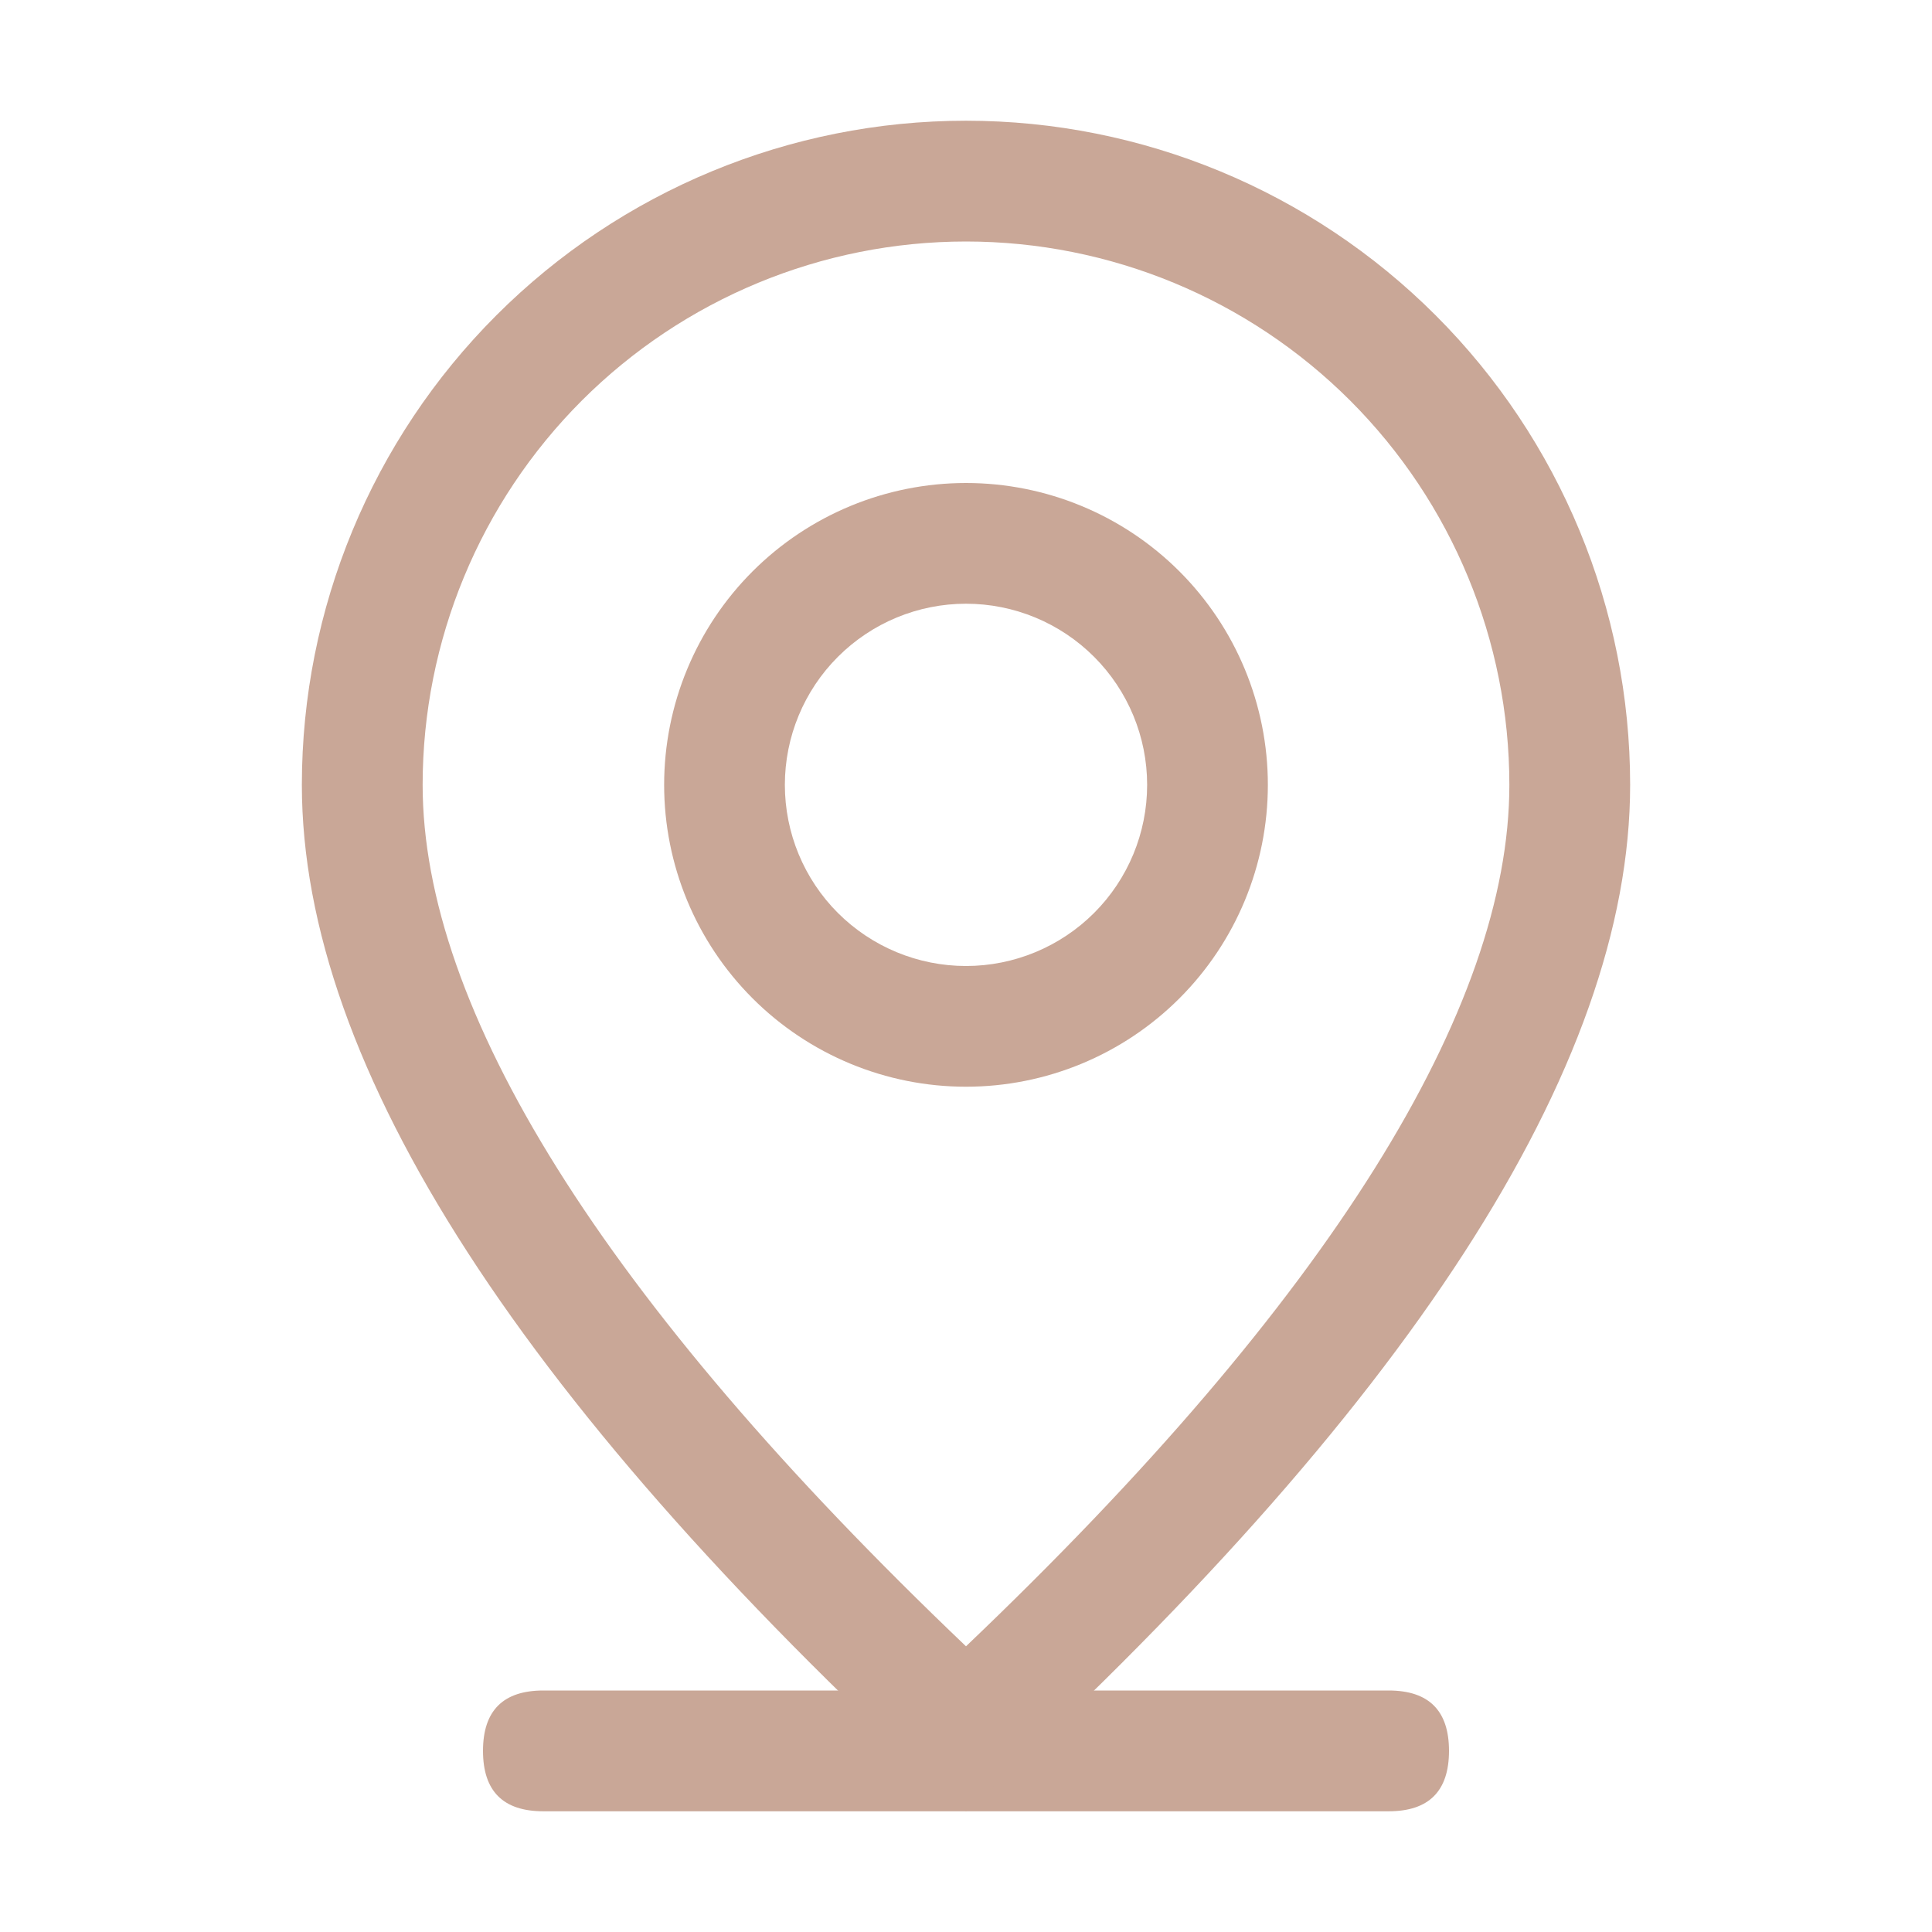 <?xml version="1.0" encoding="UTF-8"?> <svg xmlns="http://www.w3.org/2000/svg" width="33" height="33" viewBox="0 0 33 33" fill="none"> <path d="M9.281 28.875H23.719C24.406 28.875 24.75 29.219 24.75 29.906C24.75 30.594 24.406 30.938 23.719 30.938H9.281C8.594 30.938 8.25 30.594 8.25 29.906C8.25 29.219 8.594 28.875 9.281 28.875Z" fill="#C9A797"></path> <path d="M25.781 13.406C25.781 10.945 24.803 8.584 23.063 6.843C21.322 5.103 18.962 4.125 16.5 4.125C14.039 4.125 11.678 5.103 9.937 6.843C8.197 8.584 7.219 10.945 7.219 13.406C7.219 17.214 10.265 22.176 16.5 28.12C22.735 22.176 25.781 17.214 25.781 13.406ZM16.5 30.938C8.937 24.063 5.156 18.218 5.156 13.406C5.156 10.398 6.351 7.512 8.479 5.385C10.606 3.258 13.492 2.062 16.5 2.062C19.509 2.062 22.394 3.258 24.521 5.385C26.649 7.512 27.844 10.398 27.844 13.406C27.844 18.218 24.063 24.063 16.5 30.938Z" fill="#C9A797"></path> <path d="M16.5 16.5C17.32 16.5 18.107 16.174 18.688 15.594C19.268 15.014 19.594 14.227 19.594 13.406C19.594 12.586 19.268 11.799 18.688 11.219C18.107 10.638 17.32 10.312 16.5 10.312C15.68 10.312 14.893 10.638 14.312 11.219C13.732 11.799 13.406 12.586 13.406 13.406C13.406 14.227 13.732 15.014 14.312 15.594C14.893 16.174 15.68 16.5 16.5 16.5ZM16.5 18.562C15.133 18.562 13.821 18.019 12.854 17.052C11.887 16.085 11.344 14.774 11.344 13.406C11.344 12.039 11.887 10.727 12.854 9.76C13.821 8.793 15.133 8.25 16.5 8.25C17.867 8.25 19.179 8.793 20.146 9.76C21.113 10.727 21.656 12.039 21.656 13.406C21.656 14.774 21.113 16.085 20.146 17.052C19.179 18.019 17.867 18.562 16.5 18.562Z" fill="#C9A797"></path> </svg> 